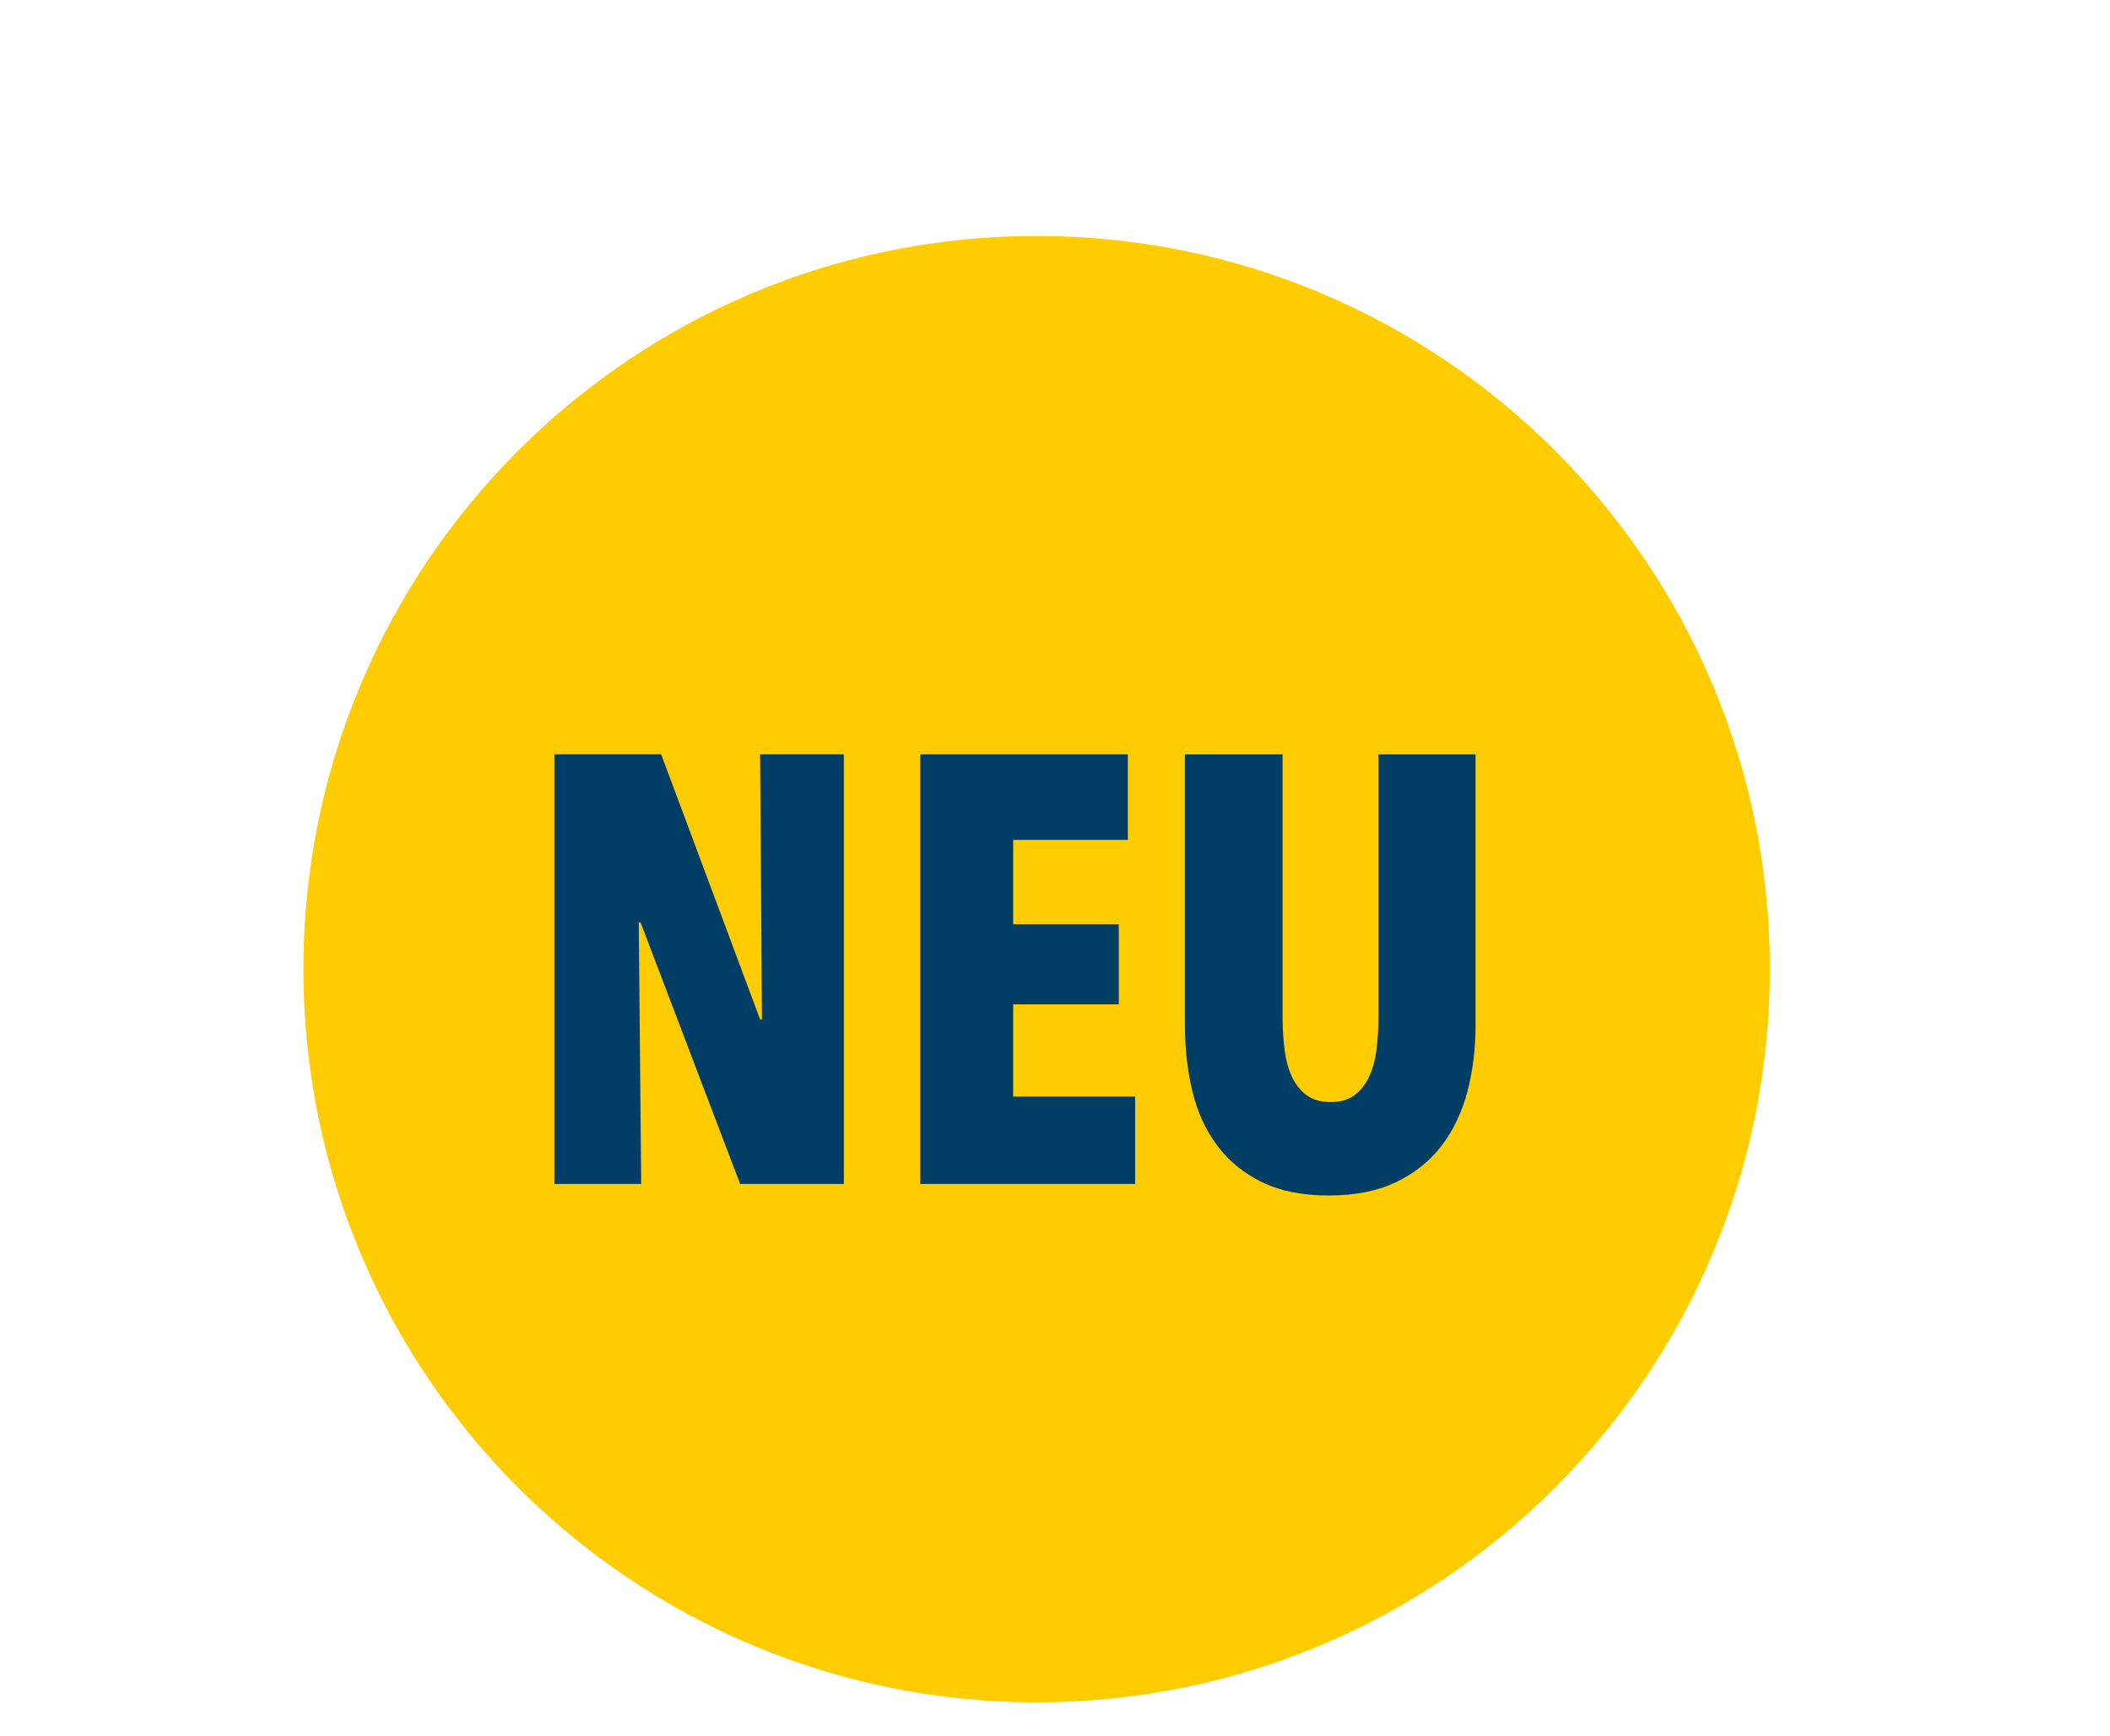 <?xml version="1.0" encoding="UTF-8"?>
<svg id="Ebene_2" data-name="Ebene 2" xmlns="http://www.w3.org/2000/svg" xmlns:xlink="http://www.w3.org/1999/xlink" viewBox="0 0 62.59 51.5">
  <defs>
    <style>
      .cls-1 {
        fill: none;
      }

      .cls-2 {
        clip-path: url(#clippath);
      }

      .cls-3 {
        fill: #003e66;
      }

      .cls-4 {
        fill: #fc0;
      }
    </style>
    <clipPath id="clippath">
      <rect class="cls-1" width="62.59" height="51.5"/>
    </clipPath>
  </defs>
  <g id="Ebene_1-2" data-name="Ebene 1">
    <g class="cls-2">
      <path class="cls-4" d="M30.75,50.5c12.012,0,21.75-9.738,21.75-21.75,0-12.014-9.738-21.75-21.75-21.75S9,16.736,9,28.75c0,12.012,9.738,21.75,21.75,21.75"/>
    </g>
    <g>
      <path class="cls-3" d="M21.954,35.122l-2.952-7.758h-.054l.071,7.758h-2.574v-12.744h3.168l2.935,7.866h.054l-.054-7.866h2.484v12.744h-3.078Z"/>
      <path class="cls-3" d="M27.3,35.122v-12.744h6.156v2.538h-3.402v2.502h3.132v2.376h-3.132v2.736h3.618v2.592h-6.372Z"/>
      <path class="cls-3" d="M43.527,32.386c-.162,.612-.417,1.146-.765,1.603-.349,.456-.798,.816-1.35,1.08-.553,.264-1.219,.396-1.998,.396-.78,0-1.44-.132-1.98-.396s-.98-.624-1.323-1.08c-.342-.456-.588-.99-.737-1.603-.15-.611-.226-1.271-.226-1.979v-8.028h2.898v7.776c0,.359,.021,.696,.062,1.008,.042,.312,.117,.579,.226,.801,.107,.223,.252,.399,.432,.531s.414,.198,.702,.198,.521-.066,.702-.198c.18-.132,.324-.309,.432-.531,.108-.222,.183-.488,.226-.801,.041-.312,.062-.648,.062-1.008v-7.776h2.88v8.028c0,.708-.081,1.368-.243,1.979Z"/>
    </g>
  </g>
</svg>